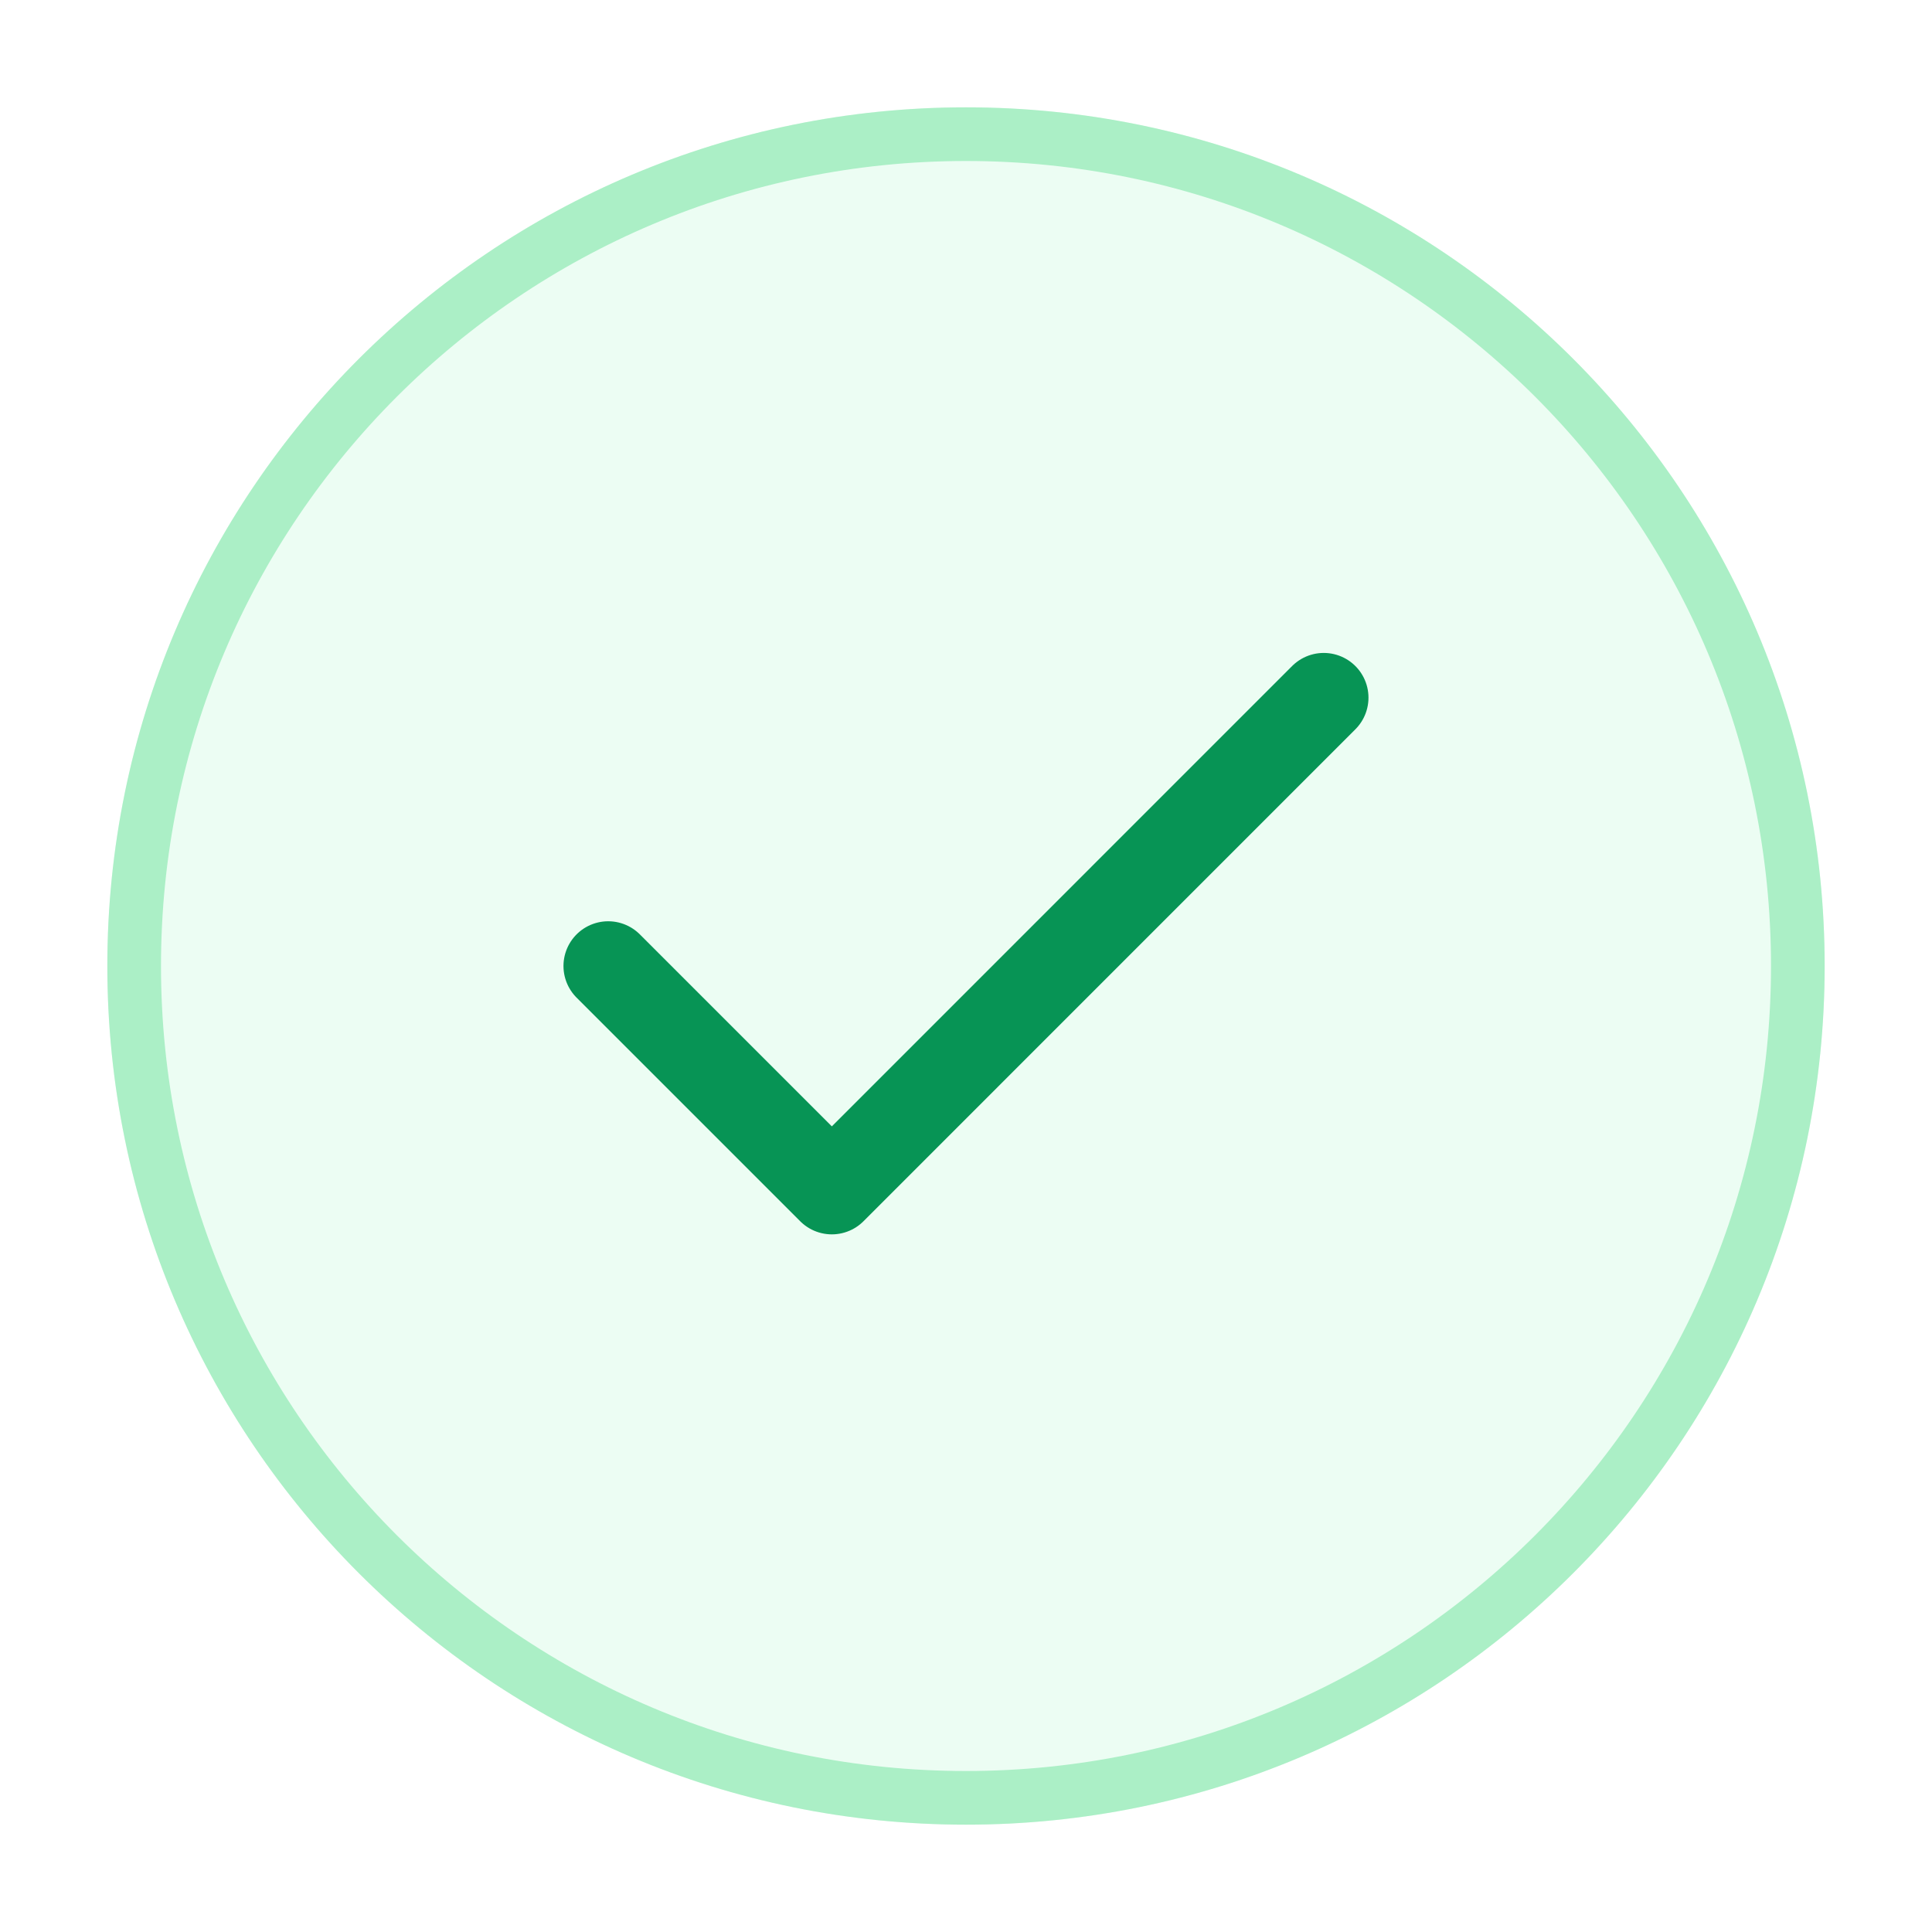 <svg width="36" height="36" viewBox="0 0 36 36" fill="none" xmlns="http://www.w3.org/2000/svg">
<g filter="url(#filter0_d_15233_7419)">
<path d="M2 17C2 8.163 9.163 1 18 1C26.837 1 34 8.163 34 17C34 25.837 26.837 33 18 33C9.163 33 2 25.837 2 17Z" fill="#ECFDF3"/>
<path d="M2.5 17C2.5 8.44 9.44 1.5 18 1.5C26.56 1.5 33.5 8.44 33.5 17C33.5 25.56 26.56 32.5 18 32.5C9.44 32.5 2.5 25.56 2.5 17Z" stroke="#ABEFC6"/>
<path d="M24.666 12L15.5 21.167L11.333 17" stroke="#079455" stroke-width="1.667" stroke-linecap="round" stroke-linejoin="round"/>
</g>
<defs>
<filter id="filter0_d_15233_7419" x="0" y="0" width="36" height="36" filterUnits="userSpaceOnUse" color-interpolation-filters="sRGB">
<feFlood flood-opacity="0" result="BackgroundImageFix"/>
<feColorMatrix in="SourceAlpha" type="matrix" values="0 0 0 0 0 0 0 0 0 0 0 0 0 0 0 0 0 0 127 0" result="hardAlpha"/>
<feOffset dy="1"/>
<feGaussianBlur stdDeviation="1"/>
<feComposite in2="hardAlpha" operator="out"/>
<feColorMatrix type="matrix" values="0 0 0 0 0.063 0 0 0 0 0.094 0 0 0 0 0.157 0 0 0 0.05 0"/>
<feBlend mode="normal" in2="BackgroundImageFix" result="effect1_dropShadow_15233_7419"/>
<feBlend mode="normal" in="SourceGraphic" in2="effect1_dropShadow_15233_7419" result="shape"/>
</filter>
</defs>
</svg>
